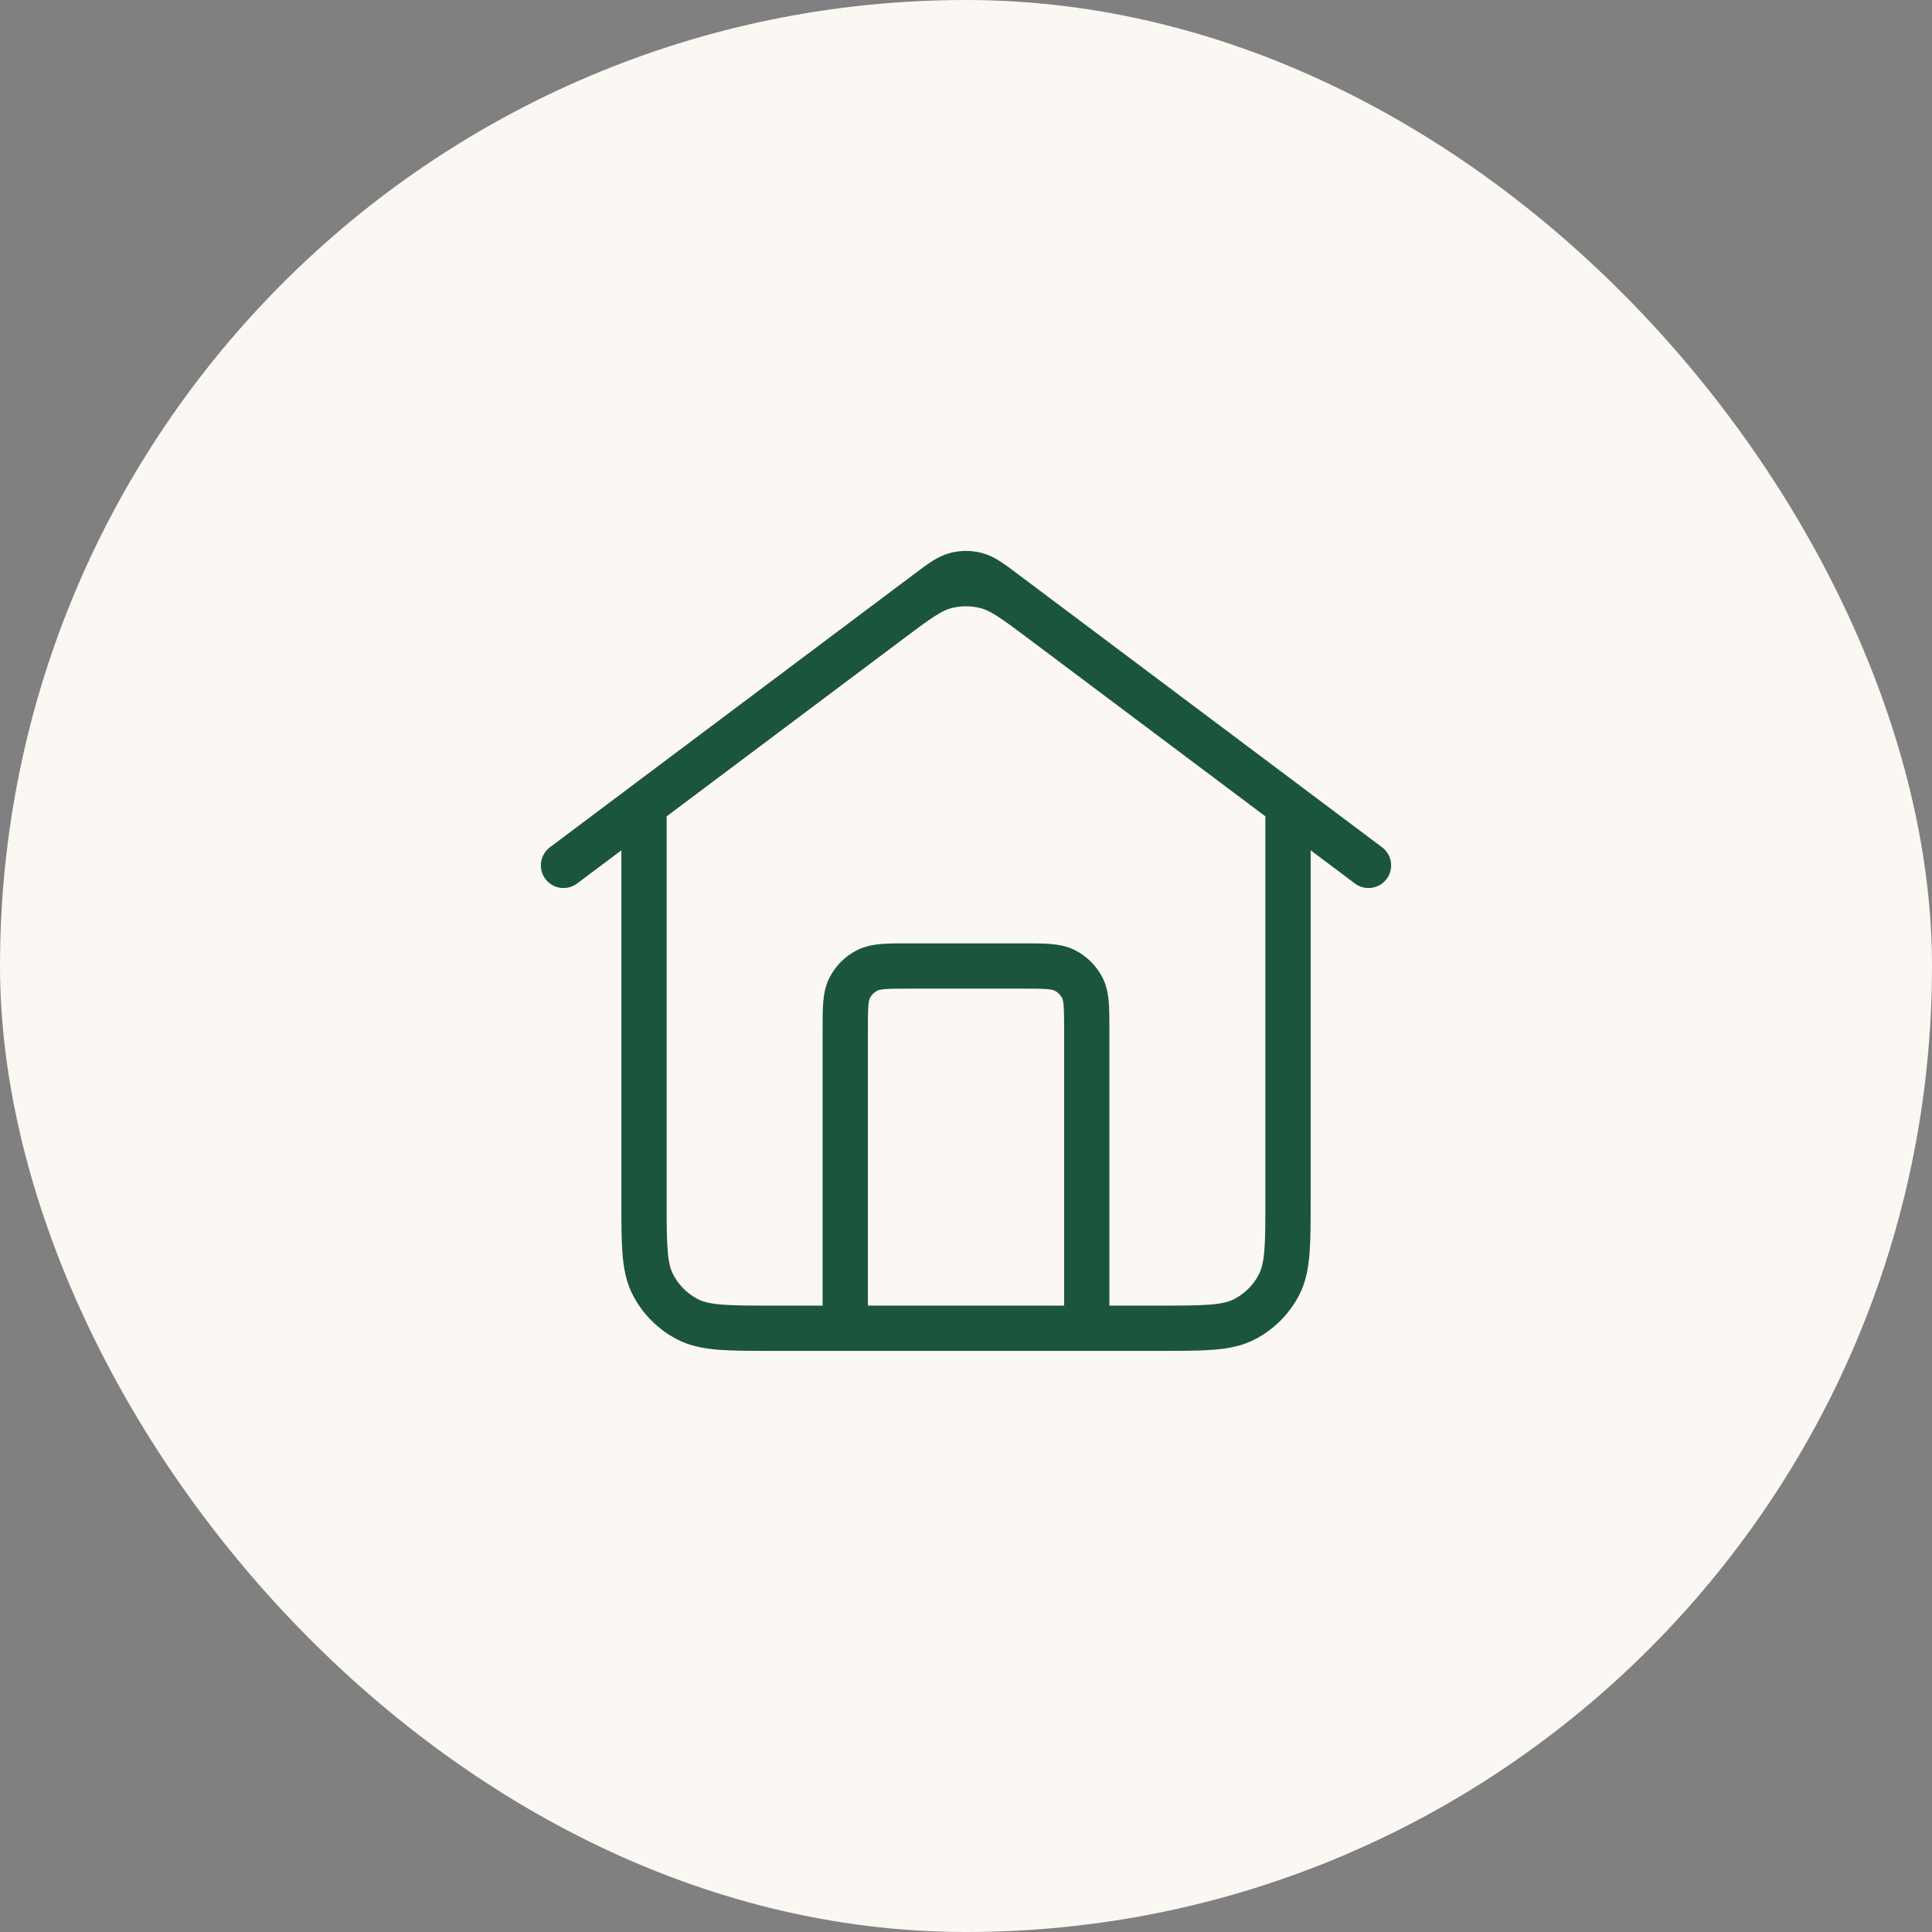<svg width="64" height="64" viewBox="0 0 64 64" fill="none" xmlns="http://www.w3.org/2000/svg">
<rect x="0" y="0" width="64" height="64" fill="#808080" stroke="none"/>
<rect width="64" height="64" rx="32" fill="#FBF7F2"/>
<path d="M28 44V34.133C28 33.387 28 33.013 28.145 32.728C28.273 32.477 28.477 32.273 28.728 32.145C29.013 32 29.387 32 30.133 32H33.867C34.613 32 34.987 32 35.272 32.145C35.523 32.273 35.727 32.477 35.855 32.728C36 33.013 36 33.387 36 34.133V44M18.667 28.667L30.72 19.627C31.179 19.282 31.409 19.11 31.661 19.044C31.883 18.985 32.117 18.985 32.339 19.044C32.592 19.11 32.821 19.282 33.28 19.627L45.333 28.667M21.333 26.667V39.733C21.333 41.227 21.333 41.974 21.624 42.544C21.88 43.046 22.288 43.454 22.789 43.709C23.36 44 24.107 44 25.6 44H38.4C39.894 44 40.64 44 41.211 43.709C41.712 43.454 42.12 43.046 42.376 42.544C42.667 41.974 42.667 41.227 42.667 39.733V26.667L34.56 20.587C33.642 19.898 33.183 19.554 32.679 19.421C32.234 19.304 31.766 19.304 31.321 19.421C30.817 19.554 30.358 19.898 29.44 20.587L21.333 26.667Z" stroke="#1B553D" stroke-width="1.5" stroke-linecap="round" stroke-linejoin="round"/>
</svg>
